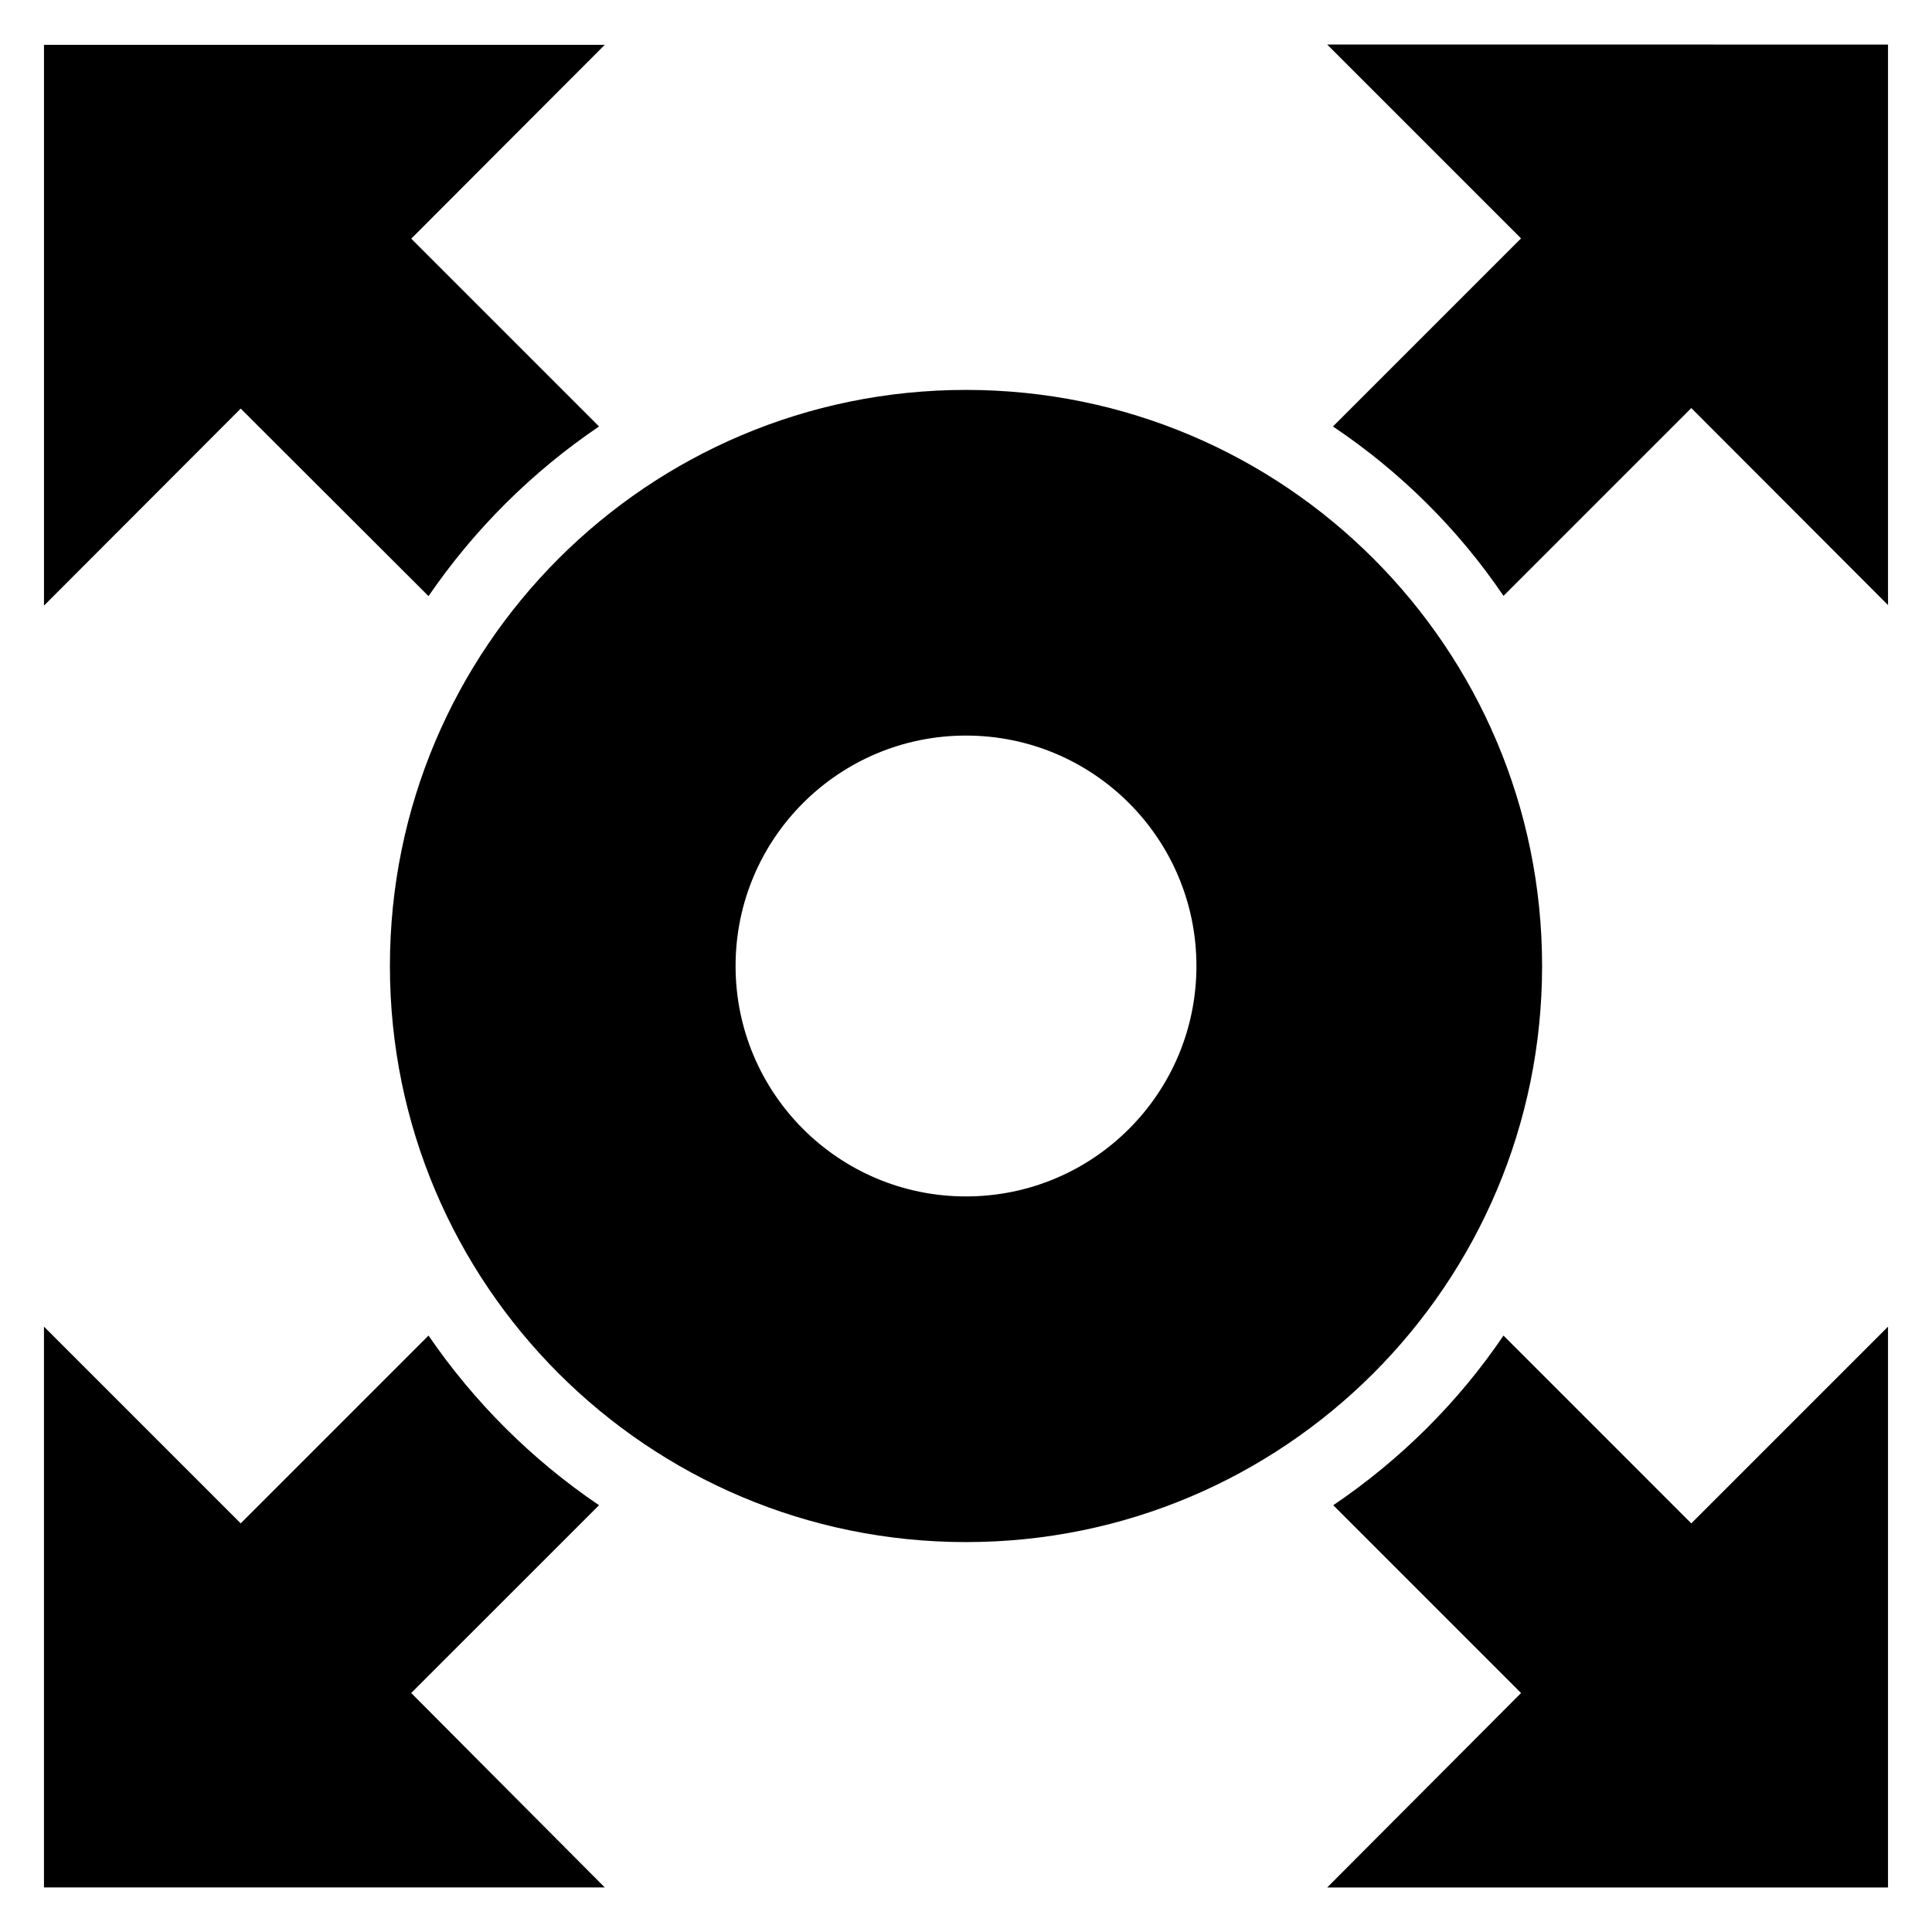 <?xml version="1.0" encoding="UTF-8"?>
<!-- Uploaded to: ICON Repo, www.iconrepo.com, Generator: ICON Repo Mixer Tools -->
<svg fill="#000000" width="800px" height="800px" version="1.1" viewBox="144 144 512 512" xmlns="http://www.w3.org/2000/svg">
 <g>
  <path d="m257.56 301.98c12.137-17.711 27.48-32.977 45.191-44.961l-49.77-49.77 51.297-51.375h-148.62v148.62l52.137-52.215z"/>
  <path d="m495.72 155.8 51.375 51.375-49.848 49.848c17.785 11.91 33.207 27.176 45.191 44.887l49.77-49.77 52.137 52.215v-148.55z"/>
  <path d="m542.44 497.94c-11.984 17.711-27.402 32.977-45.113 44.961l49.77 49.77-51.375 51.527h148.62l0.004-148.62-52.137 52.137z"/>
  <path d="m302.75 542.9c-17.711-11.984-33.055-27.25-45.191-44.961l-49.77 49.77-52.137-52.137v148.62h148.62l-51.297-51.527z"/>
  <path d="m552.67 400c0-84.352-68.32-152.67-152.67-152.67-84.352 0-152.67 68.32-152.67 152.67 0 84.352 68.32 152.67 152.67 152.67s152.67-68.395 152.67-152.67zm-152.67 61.066c-33.738 0-61.066-27.328-61.066-61.066s27.328-61.066 61.066-61.066 61.066 27.328 61.066 61.066-27.328 61.066-61.066 61.066z"/>
 </g>
</svg>